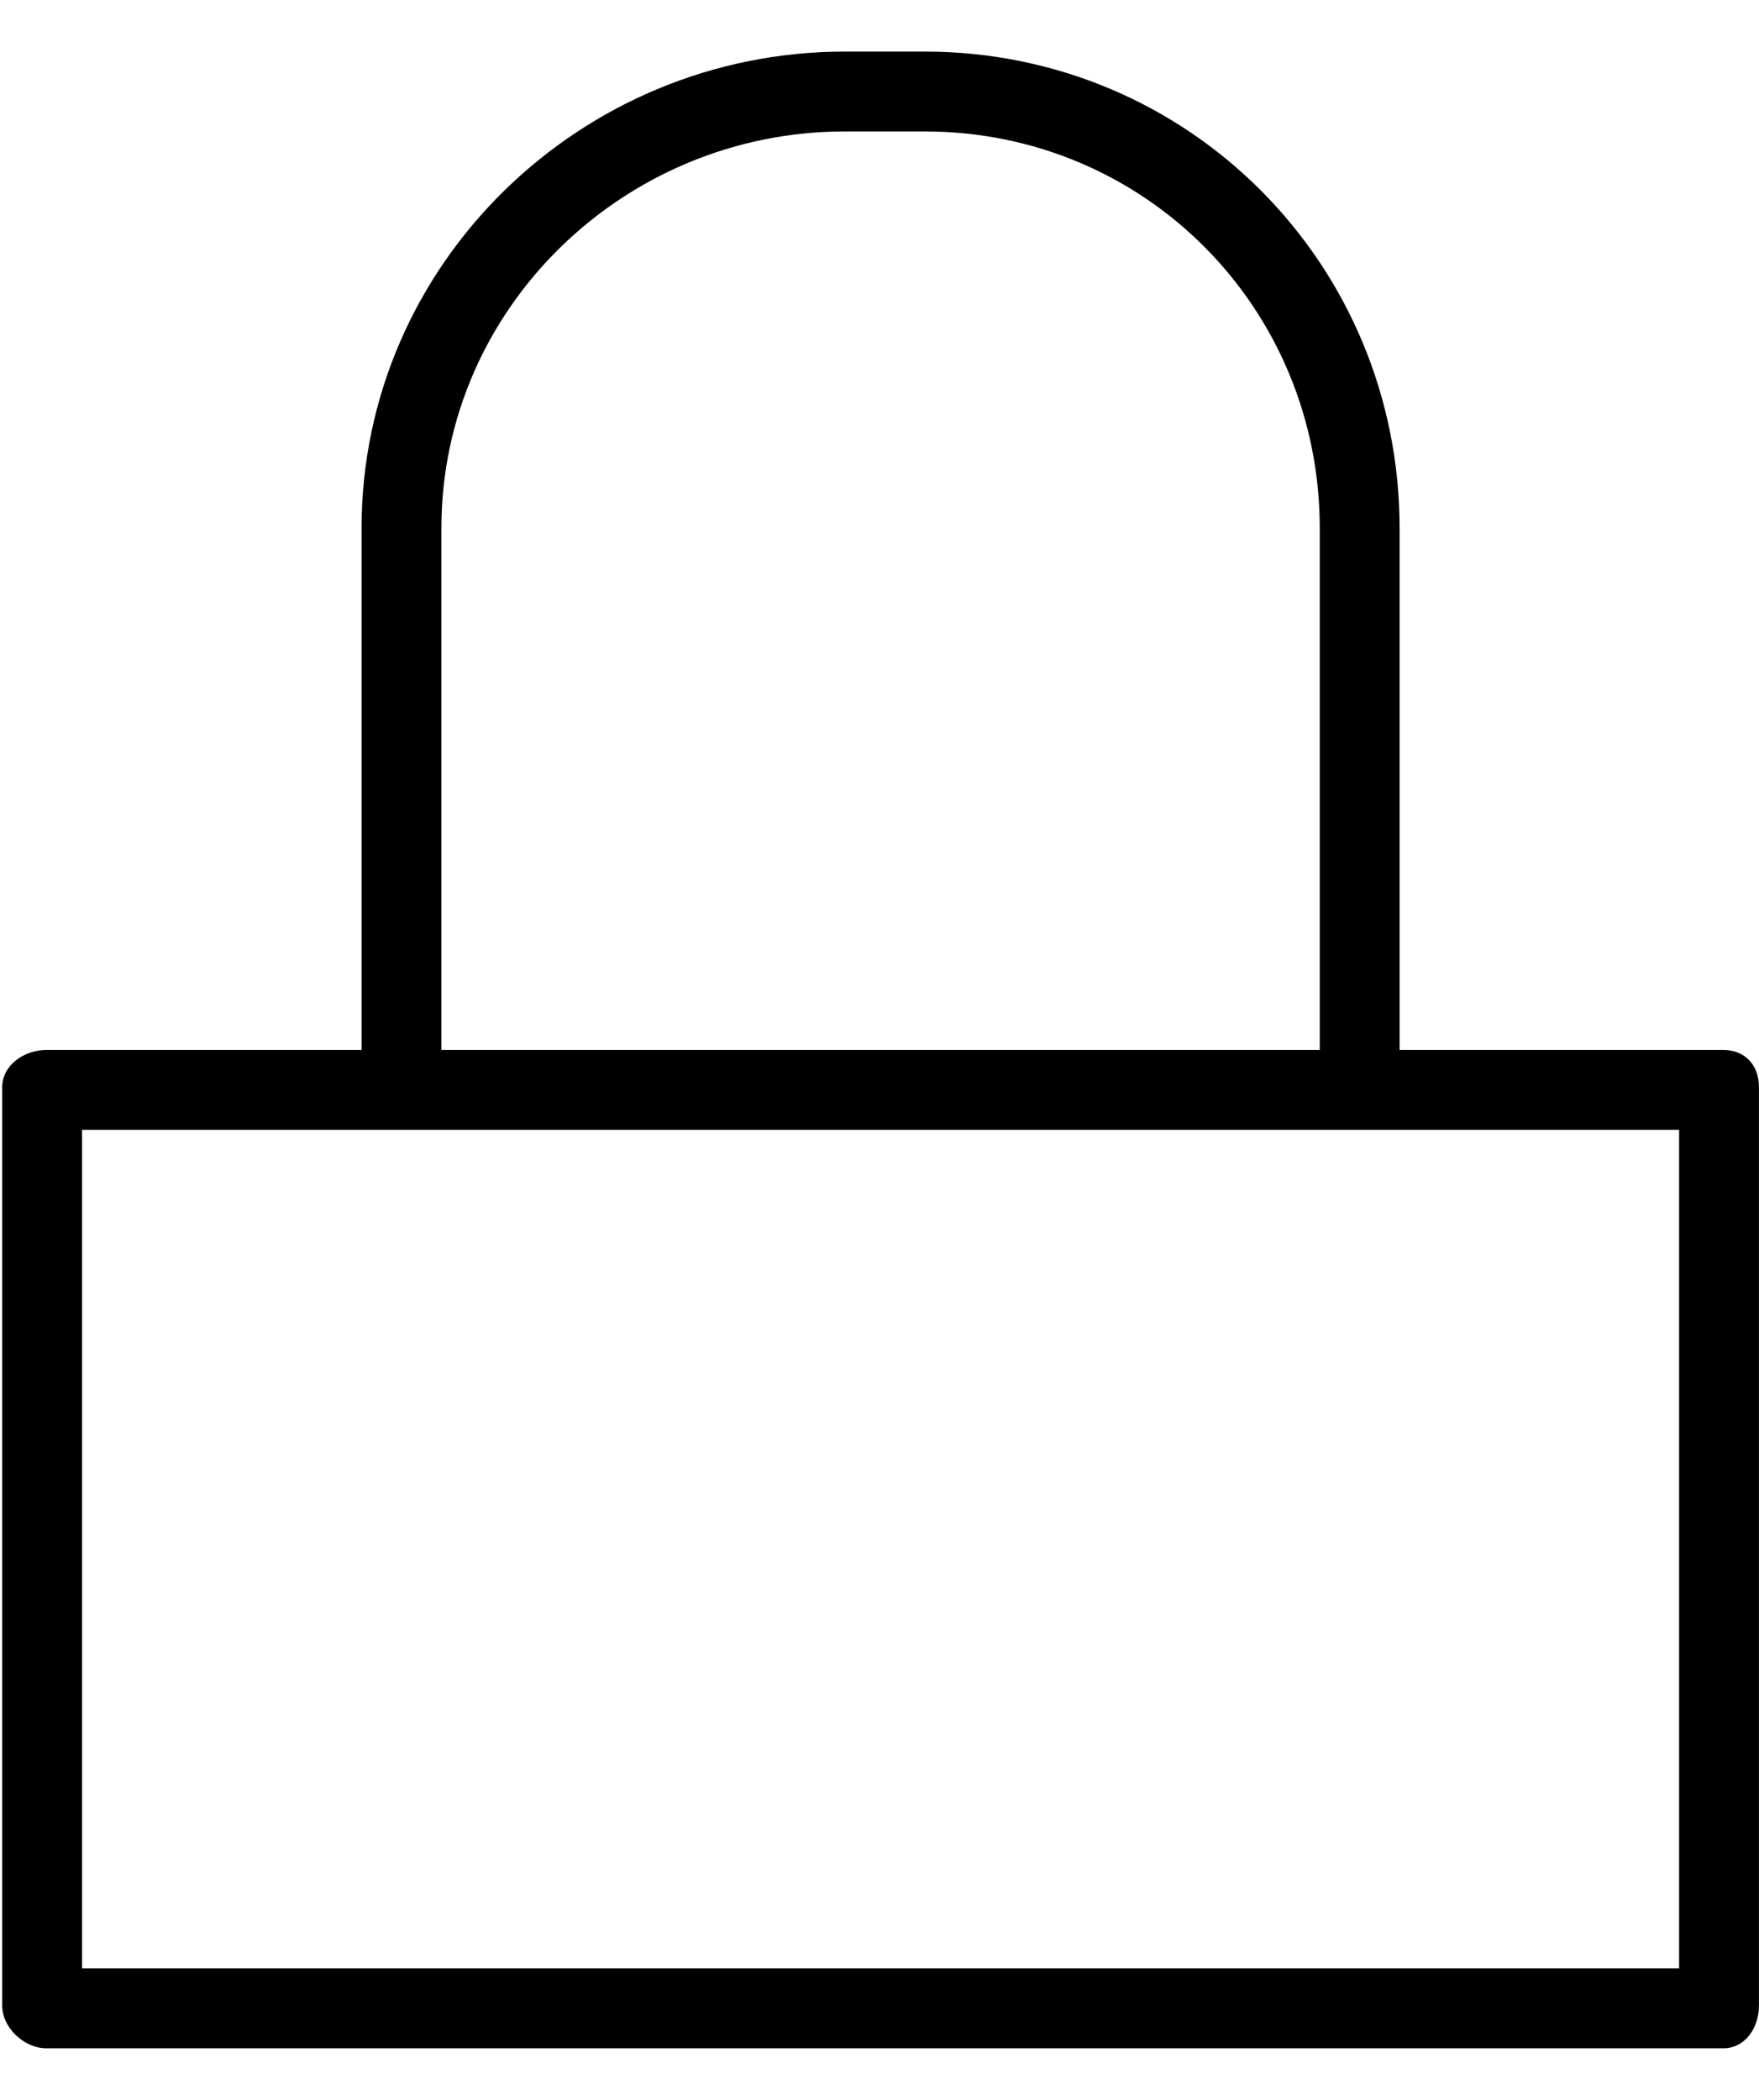 <svg width="31" height="37" viewBox="0 0 31 37" fill="none" xmlns="http://www.w3.org/2000/svg">
<path d="M30.368 18.5H24.666V9.307C24.666 4.651 20.952 0.909 16.296 0.909H14.888C10.232 0.909 6.372 4.651 6.372 9.307V18.5H0.816C0.427 18.5 0.039 18.768 0.039 19.156V35.34C0.039 35.729 0.427 36.091 0.816 36.091H30.368C30.757 36.091 30.999 35.729 30.999 35.34V19.156C30.999 18.768 30.757 18.5 30.368 18.5ZM7.779 9.307C7.779 5.426 11.008 2.316 14.888 2.316H16.296C20.176 2.316 23.259 5.426 23.259 9.307V18.5H7.779V9.307ZM29.592 34.684H1.446V19.907H7.148H24.035H29.592V34.684Z" fill="black"/>
</svg>
